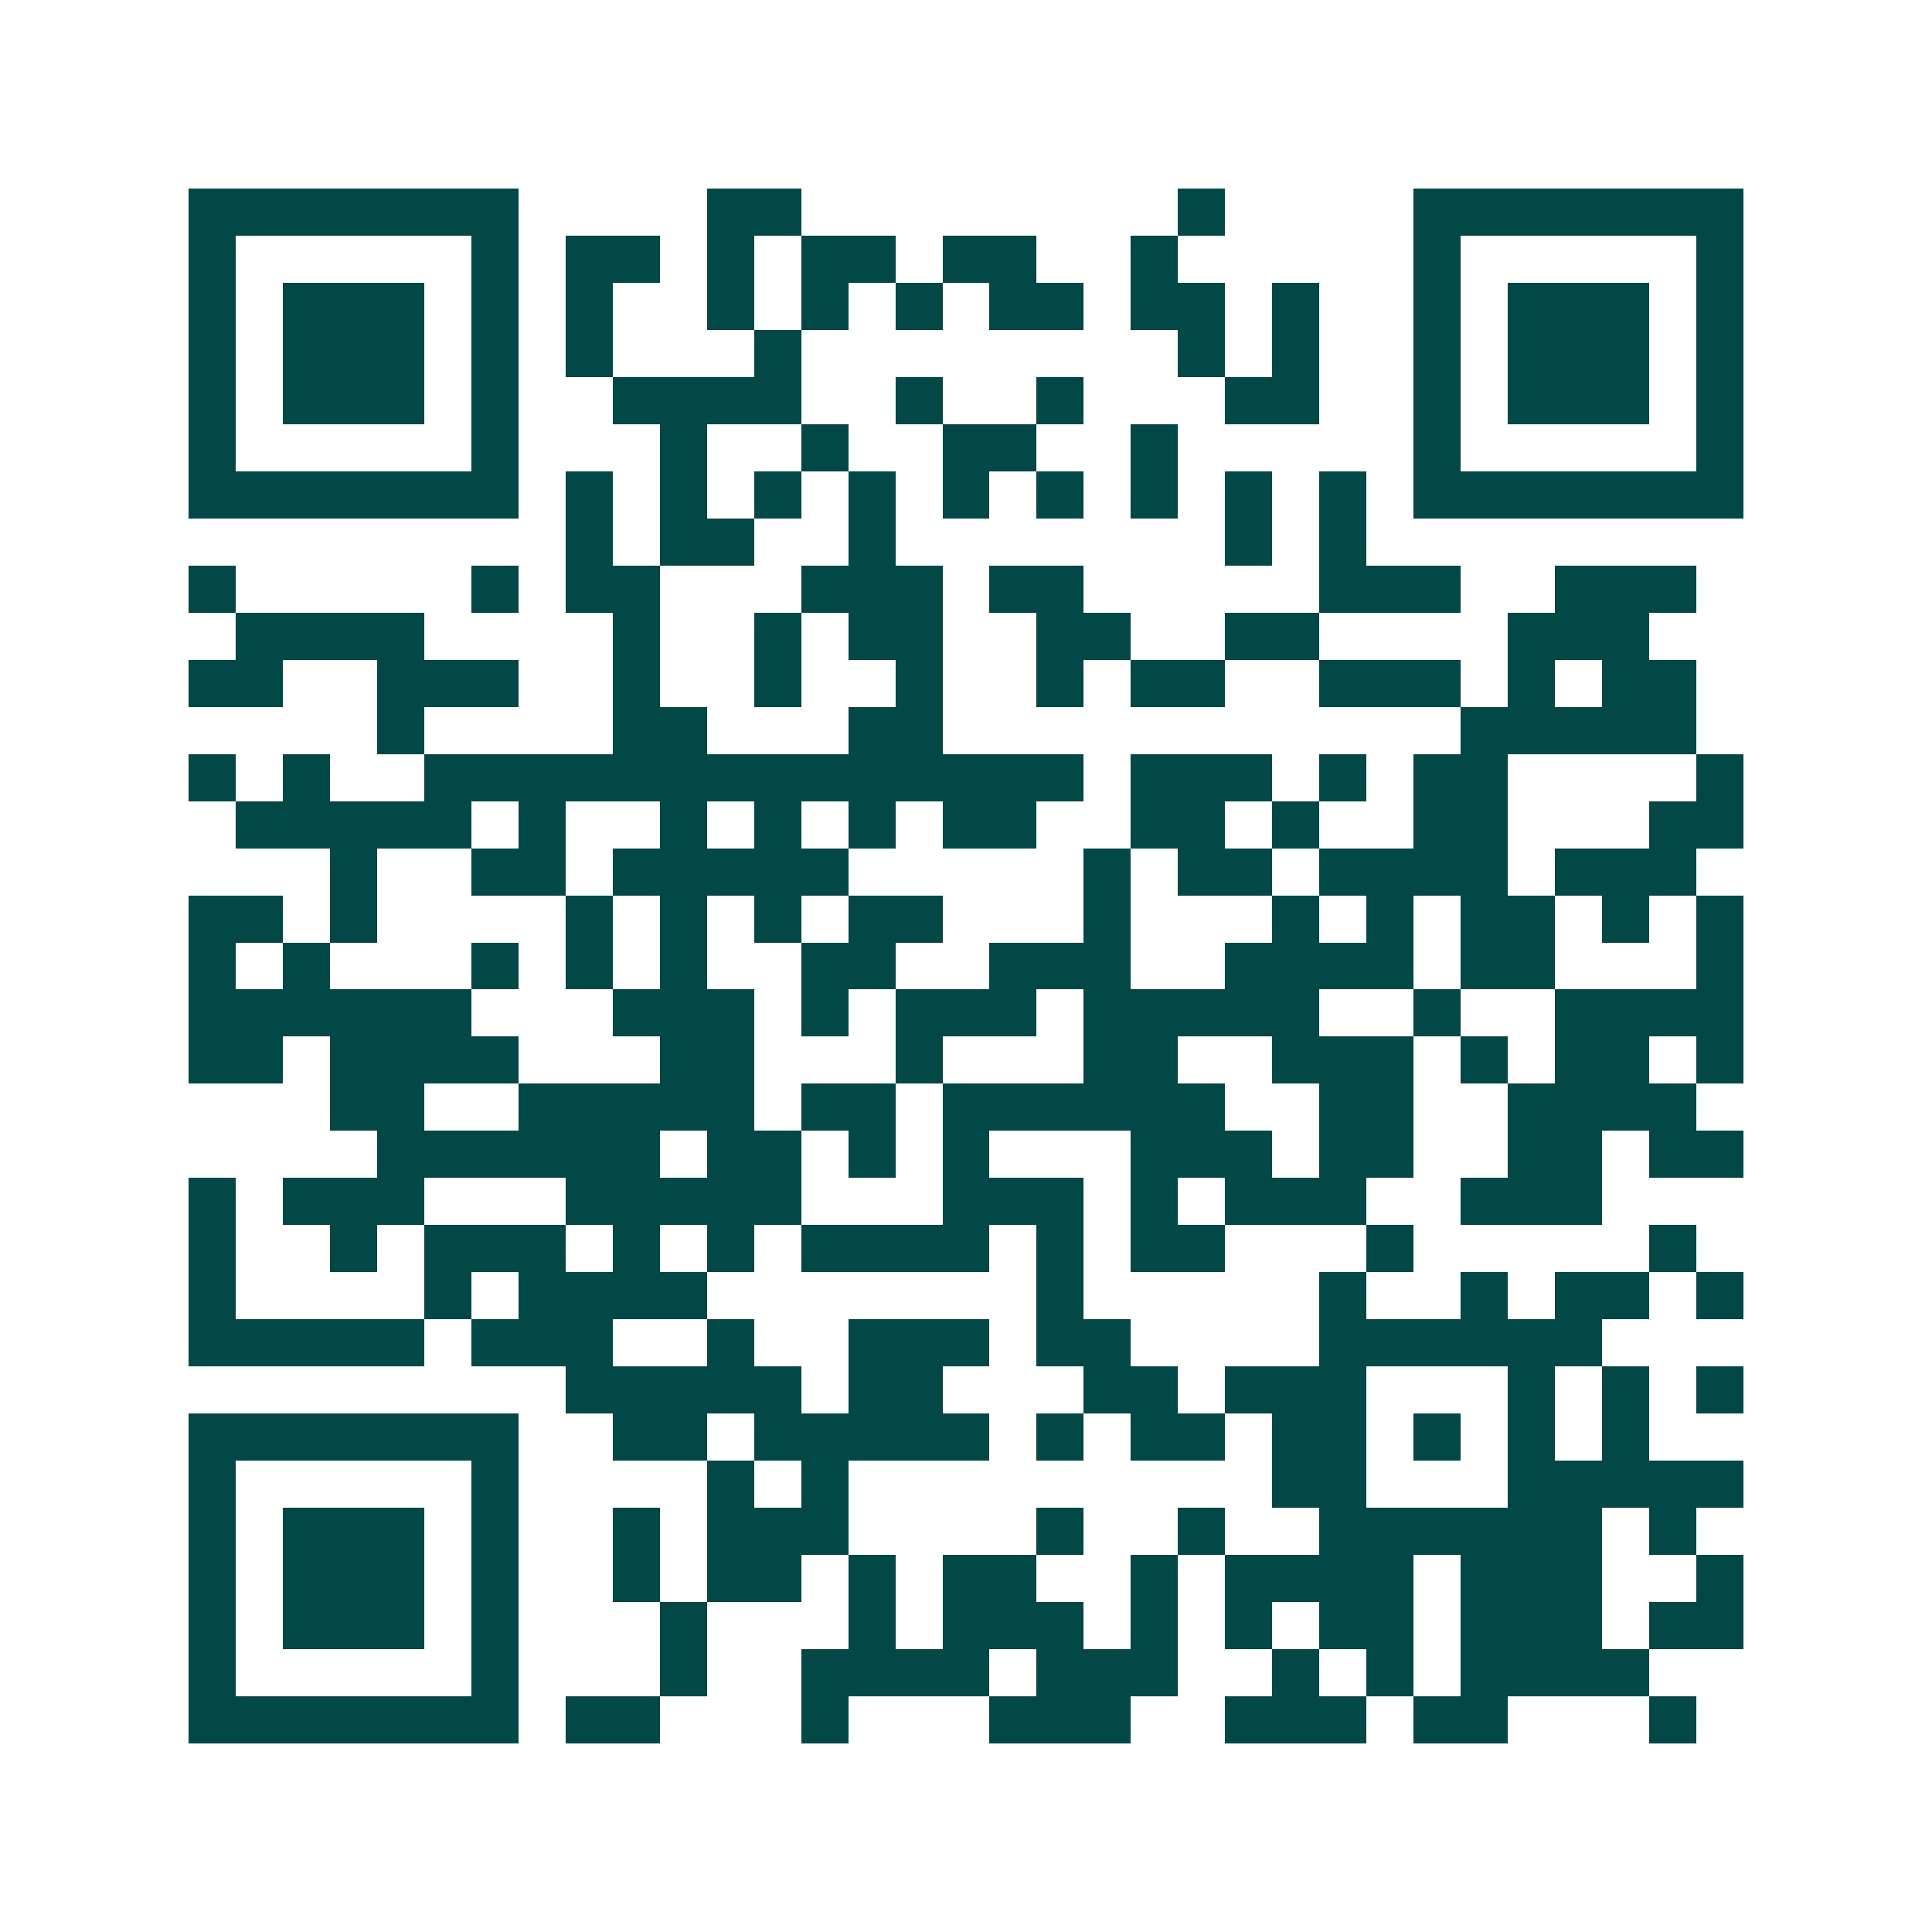 <svg xmlns="http://www.w3.org/2000/svg" width="200" height="200" viewBox="0 0 41 41" shape-rendering="crispEdges"><path fill="#ffffff" d="M0 0h41v41H0z"/><path stroke="#014847" d="M4 4.5h7m4 0h2m8 0h1m4 0h7M4 5.5h1m5 0h1m1 0h2m1 0h1m1 0h2m1 0h2m2 0h1m5 0h1m5 0h1M4 6.5h1m1 0h3m1 0h1m1 0h1m2 0h1m1 0h1m1 0h1m1 0h2m1 0h2m1 0h1m2 0h1m1 0h3m1 0h1M4 7.5h1m1 0h3m1 0h1m1 0h1m3 0h1m8 0h1m1 0h1m2 0h1m1 0h3m1 0h1M4 8.5h1m1 0h3m1 0h1m2 0h4m2 0h1m2 0h1m3 0h2m2 0h1m1 0h3m1 0h1M4 9.5h1m5 0h1m3 0h1m2 0h1m2 0h2m2 0h1m5 0h1m5 0h1M4 10.5h7m1 0h1m1 0h1m1 0h1m1 0h1m1 0h1m1 0h1m1 0h1m1 0h1m1 0h1m1 0h7M12 11.5h1m1 0h2m2 0h1m7 0h1m1 0h1M4 12.5h1m5 0h1m1 0h2m3 0h3m1 0h2m5 0h3m2 0h3M5 13.5h4m4 0h1m2 0h1m1 0h2m2 0h2m2 0h2m4 0h3M4 14.5h2m2 0h3m2 0h1m2 0h1m2 0h1m2 0h1m1 0h2m2 0h3m1 0h1m1 0h2M8 15.5h1m4 0h2m3 0h2m11 0h5M4 16.5h1m1 0h1m2 0h14m1 0h3m1 0h1m1 0h2m4 0h1M5 17.5h5m1 0h1m2 0h1m1 0h1m1 0h1m1 0h2m2 0h2m1 0h1m2 0h2m3 0h2M7 18.5h1m2 0h2m1 0h5m5 0h1m1 0h2m1 0h4m1 0h3M4 19.5h2m1 0h1m4 0h1m1 0h1m1 0h1m1 0h2m3 0h1m3 0h1m1 0h1m1 0h2m1 0h1m1 0h1M4 20.5h1m1 0h1m3 0h1m1 0h1m1 0h1m2 0h2m2 0h3m2 0h4m1 0h2m3 0h1M4 21.5h6m3 0h3m1 0h1m1 0h3m1 0h5m2 0h1m2 0h4M4 22.5h2m1 0h4m3 0h2m3 0h1m3 0h2m2 0h3m1 0h1m1 0h2m1 0h1M7 23.5h2m2 0h5m1 0h2m1 0h6m2 0h2m2 0h4M8 24.5h6m1 0h2m1 0h1m1 0h1m3 0h3m1 0h2m2 0h2m1 0h2M4 25.5h1m1 0h3m3 0h5m3 0h3m1 0h1m1 0h3m2 0h3M4 26.5h1m2 0h1m1 0h3m1 0h1m1 0h1m1 0h4m1 0h1m1 0h2m3 0h1m5 0h1M4 27.5h1m4 0h1m1 0h4m7 0h1m5 0h1m2 0h1m1 0h2m1 0h1M4 28.5h5m1 0h3m2 0h1m2 0h3m1 0h2m4 0h6M12 29.5h5m1 0h2m3 0h2m1 0h3m3 0h1m1 0h1m1 0h1M4 30.5h7m2 0h2m1 0h5m1 0h1m1 0h2m1 0h2m1 0h1m1 0h1m1 0h1M4 31.5h1m5 0h1m4 0h1m1 0h1m9 0h2m3 0h5M4 32.5h1m1 0h3m1 0h1m2 0h1m1 0h3m4 0h1m2 0h1m2 0h6m1 0h1M4 33.5h1m1 0h3m1 0h1m2 0h1m1 0h2m1 0h1m1 0h2m2 0h1m1 0h4m1 0h3m2 0h1M4 34.5h1m1 0h3m1 0h1m3 0h1m3 0h1m1 0h3m1 0h1m1 0h1m1 0h2m1 0h3m1 0h2M4 35.5h1m5 0h1m3 0h1m2 0h4m1 0h3m2 0h1m1 0h1m1 0h4M4 36.5h7m1 0h2m3 0h1m3 0h3m2 0h3m1 0h2m3 0h1"/></svg>
